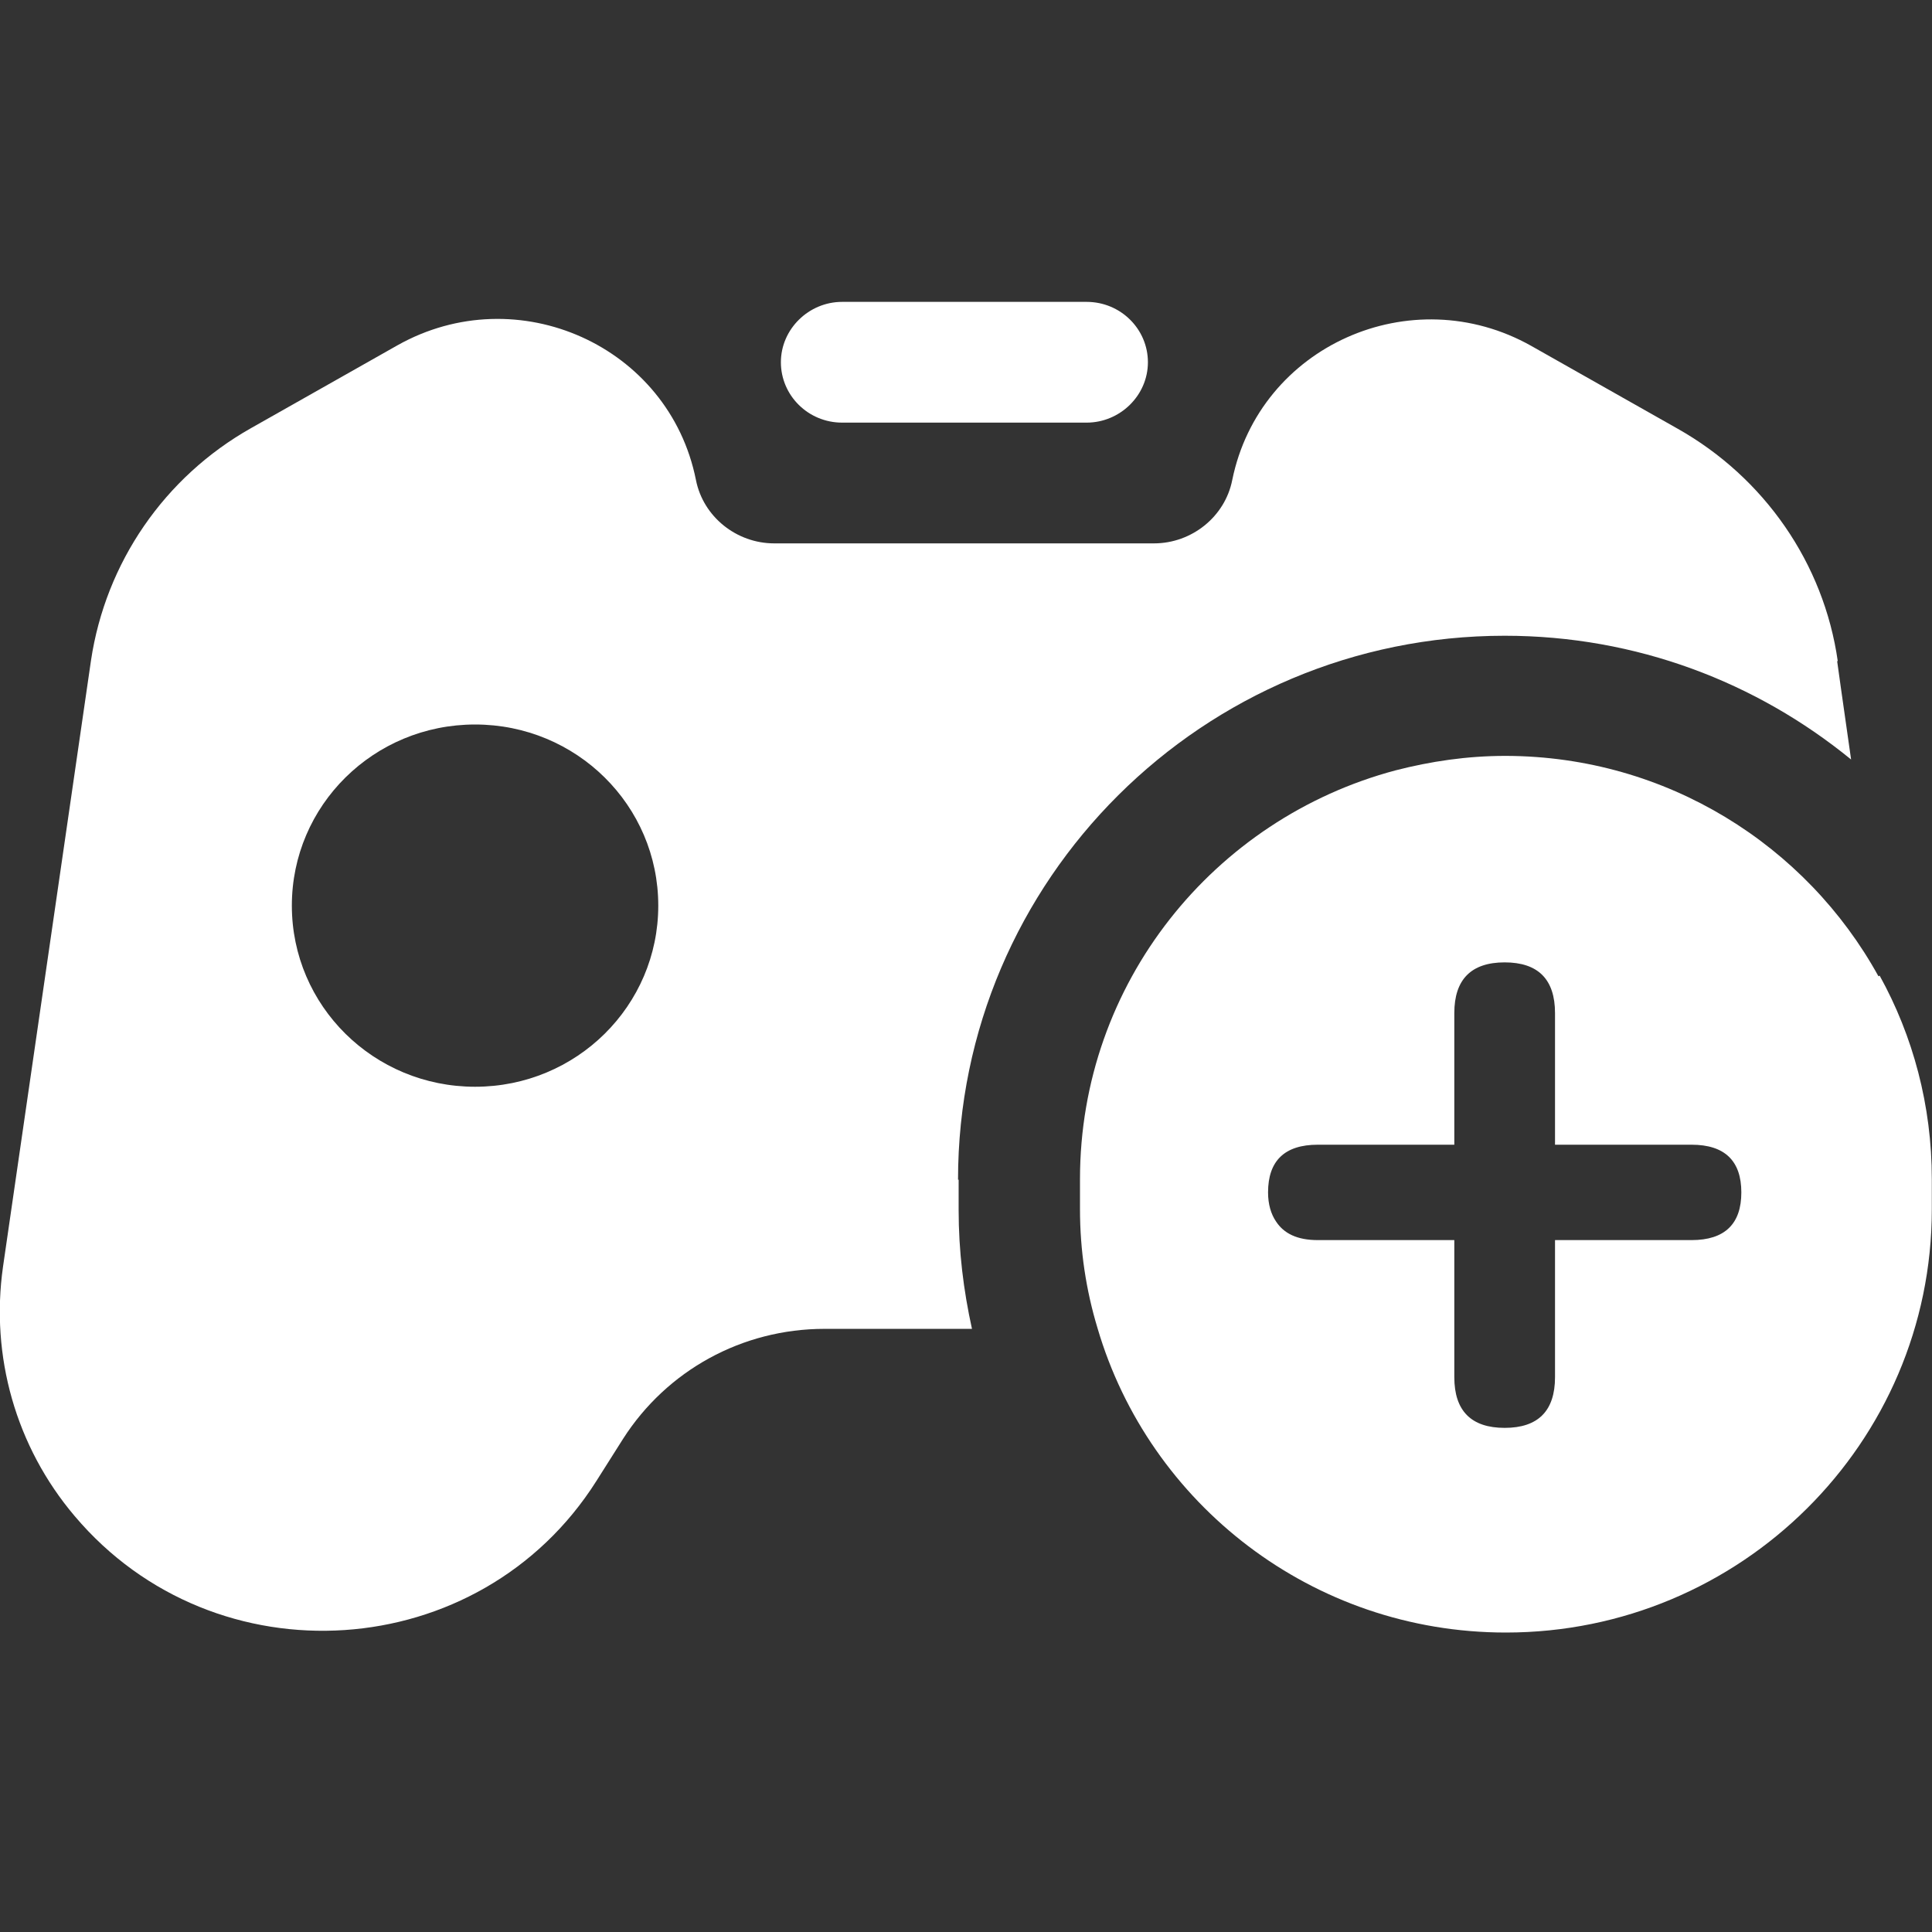 <svg width="32" height="32" viewBox="0 0 32 32" fill="none" xmlns="http://www.w3.org/2000/svg"><rect x="0" y="0" width="32" height="32" fill="#333333" stroke="none"/><g clip-path="url(#clip0_461_442)"><path d="M13.948 7H17.998C18.551 7 19.013 6.55 19.013 6C19.013 5.45 18.561 5 17.998 5H13.948C13.396 5 12.934 5.45 12.934 6C12.934 6.55 13.386 7 13.948 7Z" fill="#fff" id="Vector"></path><path d="M15.868 19.54C15.868 14.57 19.928 10.53 24.922 10.53C27.103 10.53 29.093 11.3 30.66 12.58C30.53 11.68 30.429 10.95 30.429 10.95H30.439C30.208 9.33 29.223 7.91 27.786 7.1L25.364 5.73C23.375 4.61 20.862 5.73 20.41 7.95C20.29 8.56 19.737 9 19.114 9H12.823C12.2 9 11.647 8.56 11.527 7.95C11.084 5.73 8.572 4.6 6.582 5.72L4.16 7.09C2.723 7.9 1.749 9.32 1.507 10.94L0.05 20.98C-0.161 22.46 0.261 23.96 1.236 25.11C3.567 27.87 7.949 27.58 9.878 24.53L10.321 23.83C11.044 22.7 12.29 22.01 13.657 22.01H16.099C15.958 21.37 15.878 20.72 15.878 20.04V19.54H15.868ZM7.869 18C6.19 18 4.834 16.66 4.834 15C4.834 13.34 6.19 12 7.869 12C9.547 12 10.903 13.34 10.903 15C10.903 16.66 9.547 18 7.869 18Z" fill="#fff" id="Vector"></path><path d="M31.113 16.17C29.917 14 27.605 12.53 24.953 12.52C24.953 12.52 24.942 12.52 24.932 12.52C24.299 12.52 23.696 12.61 23.113 12.76C20.109 13.56 17.888 16.28 17.888 19.53V20.03C17.888 20.71 17.988 21.37 18.179 22C19.033 24.91 21.737 27.04 24.942 27.04C28.831 27.04 31.997 23.9 31.997 20.03V19.53C31.997 18.31 31.686 17.16 31.133 16.16L31.113 16.17ZM28.017 20.54H25.756V22.81C25.756 23.37 25.475 23.65 24.922 23.65C24.37 23.65 24.088 23.37 24.088 22.81V20.54H21.827C21.485 20.54 21.264 20.43 21.134 20.23C21.053 20.11 21.003 19.95 21.003 19.75C21.003 19.23 21.274 18.96 21.827 18.96H24.088V16.78C24.088 16.22 24.37 15.94 24.922 15.94C25.475 15.94 25.756 16.22 25.756 16.78V18.96H28.017C28.57 18.96 28.842 19.23 28.842 19.75C28.842 20.27 28.57 20.54 28.017 20.54Z" fill="#fff" id="Vector"></path></g><defs><clipPath id="clip0_461_442"><rect width="32" height="32" fill="white"></rect></clipPath></defs></svg>